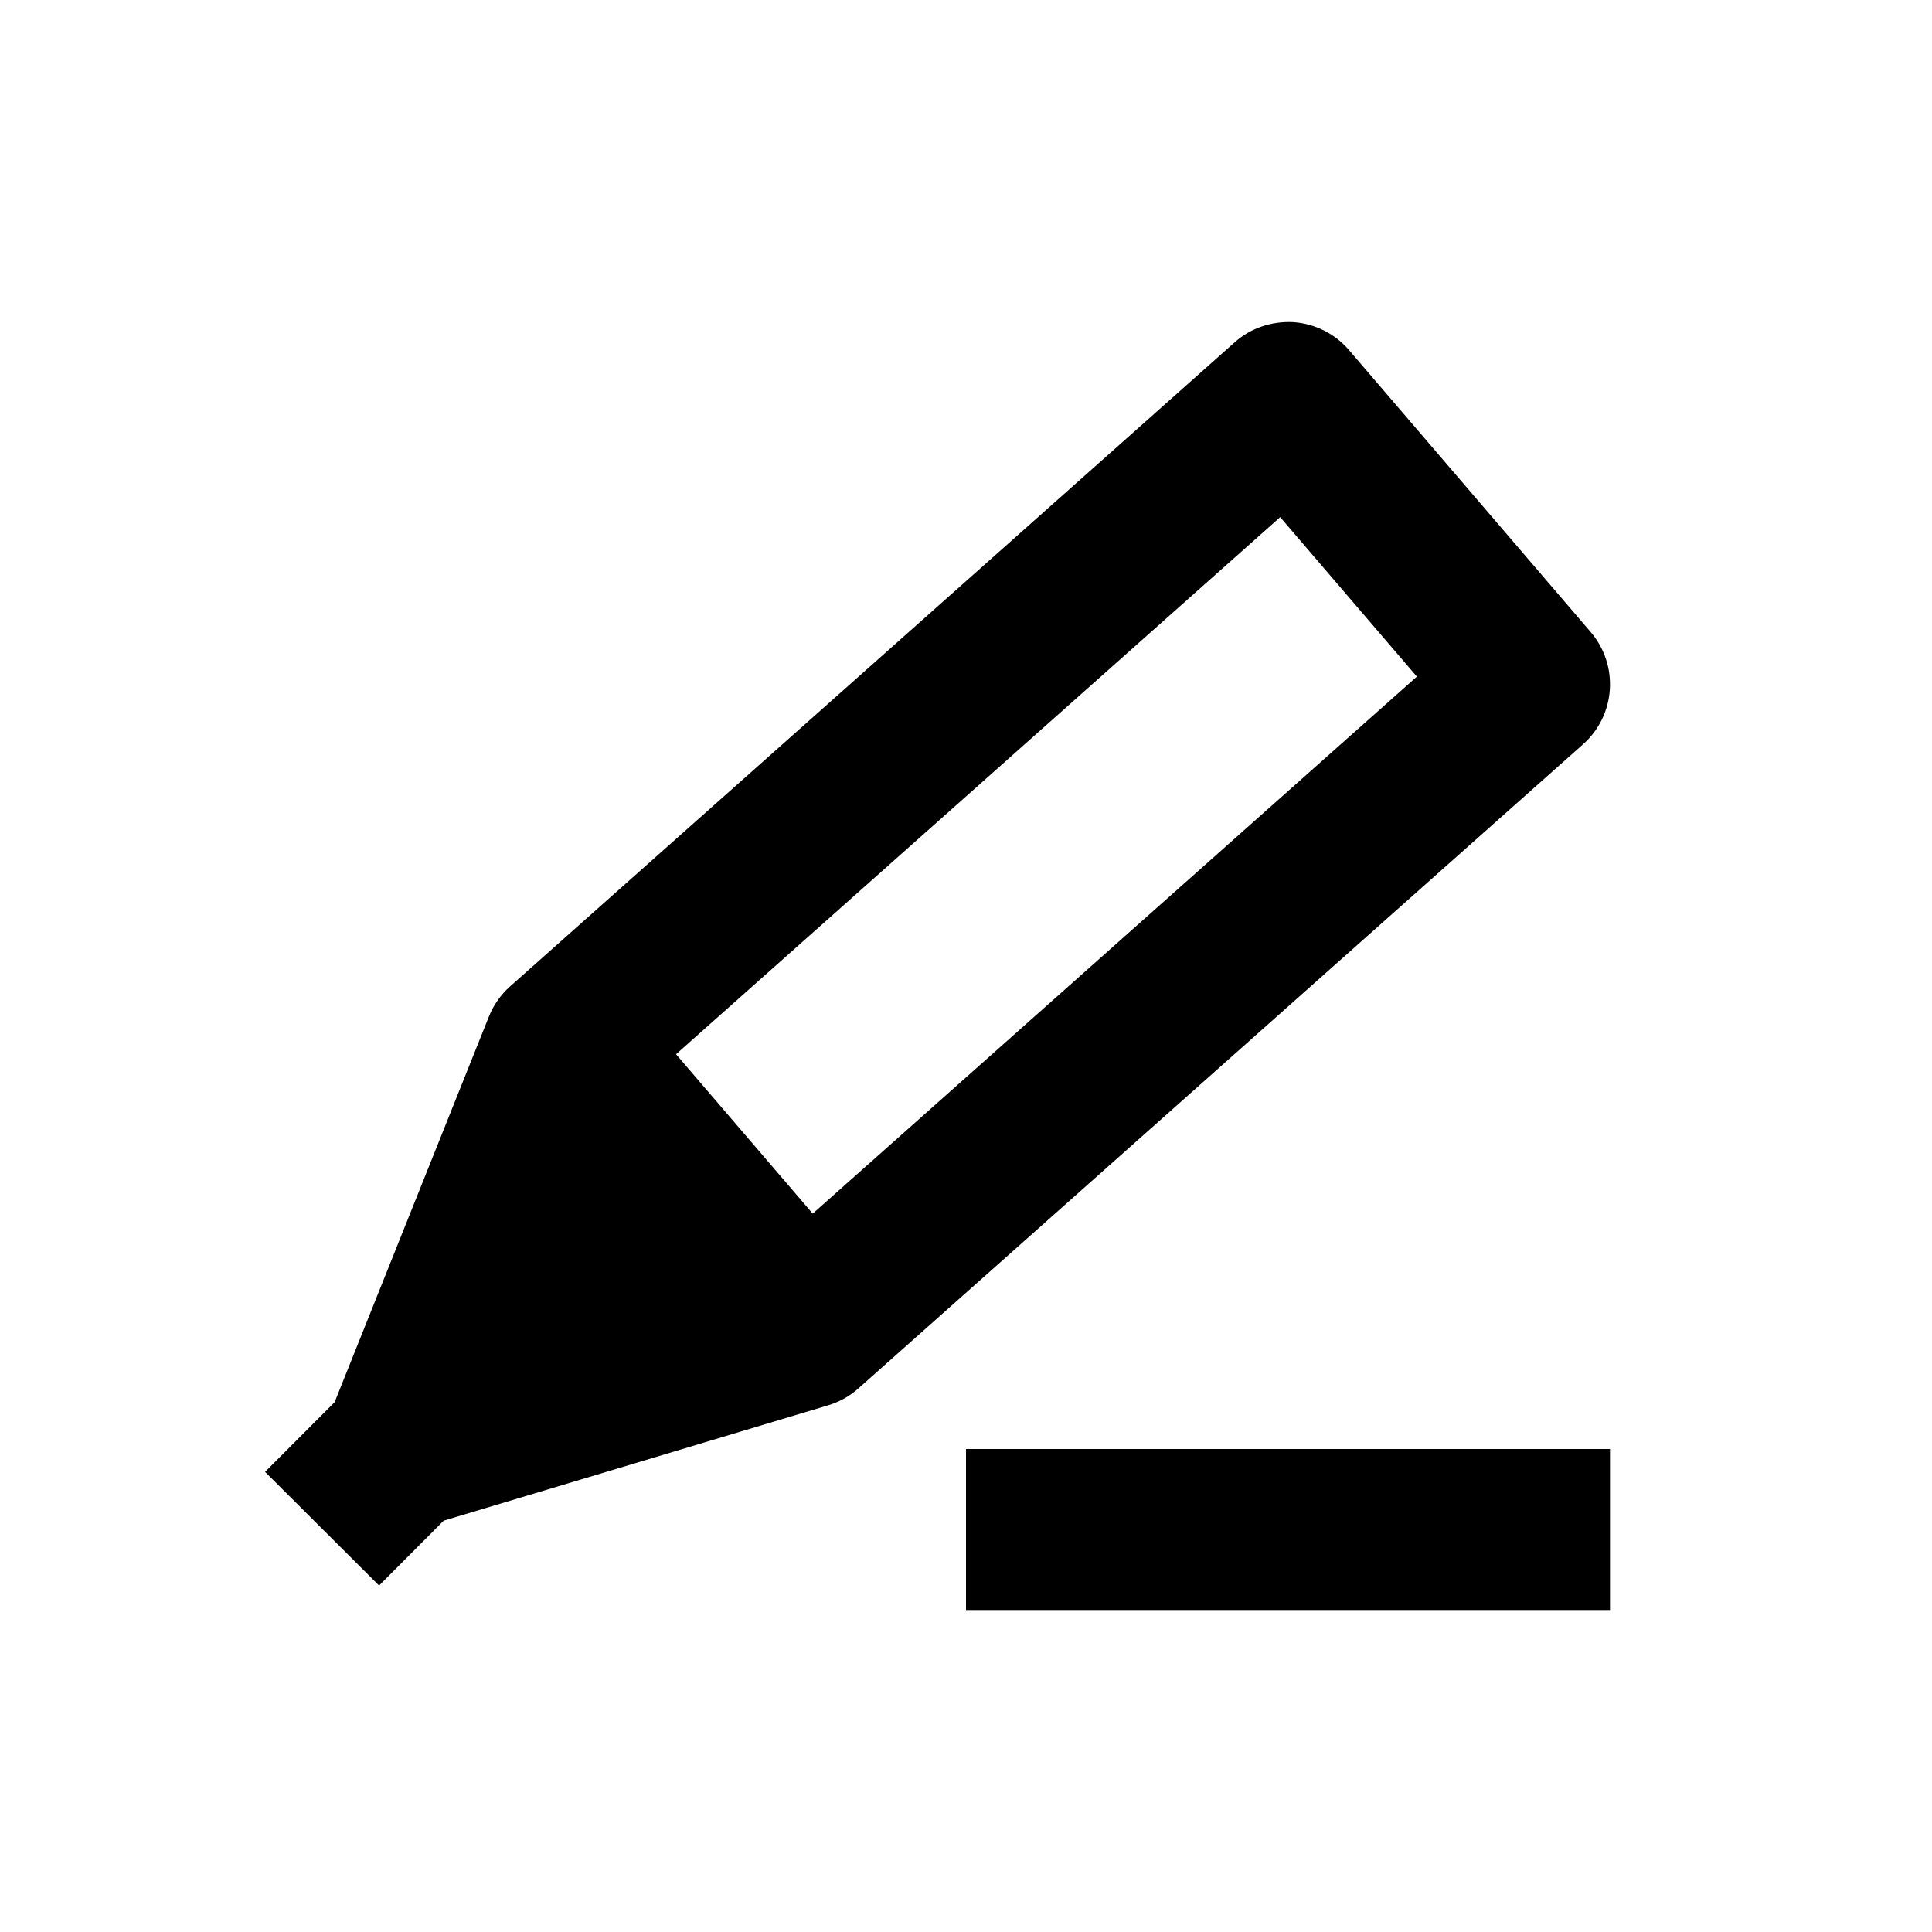 <svg xmlns="http://www.w3.org/2000/svg" width="24" height="24" viewBox="0 0 24 24"><path d="M19.759 7.85l-3-3.5c-.174-.204-.424-.329-.691-.348-.269-.014-.531.072-.731.251l-9 8c-.116.103-.206.231-.264.376l-1.916 4.789-.864.866 1.416 1.412.803-.806 4.776-1.433c.14-.042.269-.114.377-.211l9-8C20.072 8.885 20.114 8.264 19.759 7.85zM10.096 15.076l-1.698-1.98 7.505-6.672 1.698 1.981L10.096 15.076zM12 18H20V20H12z"/></svg>